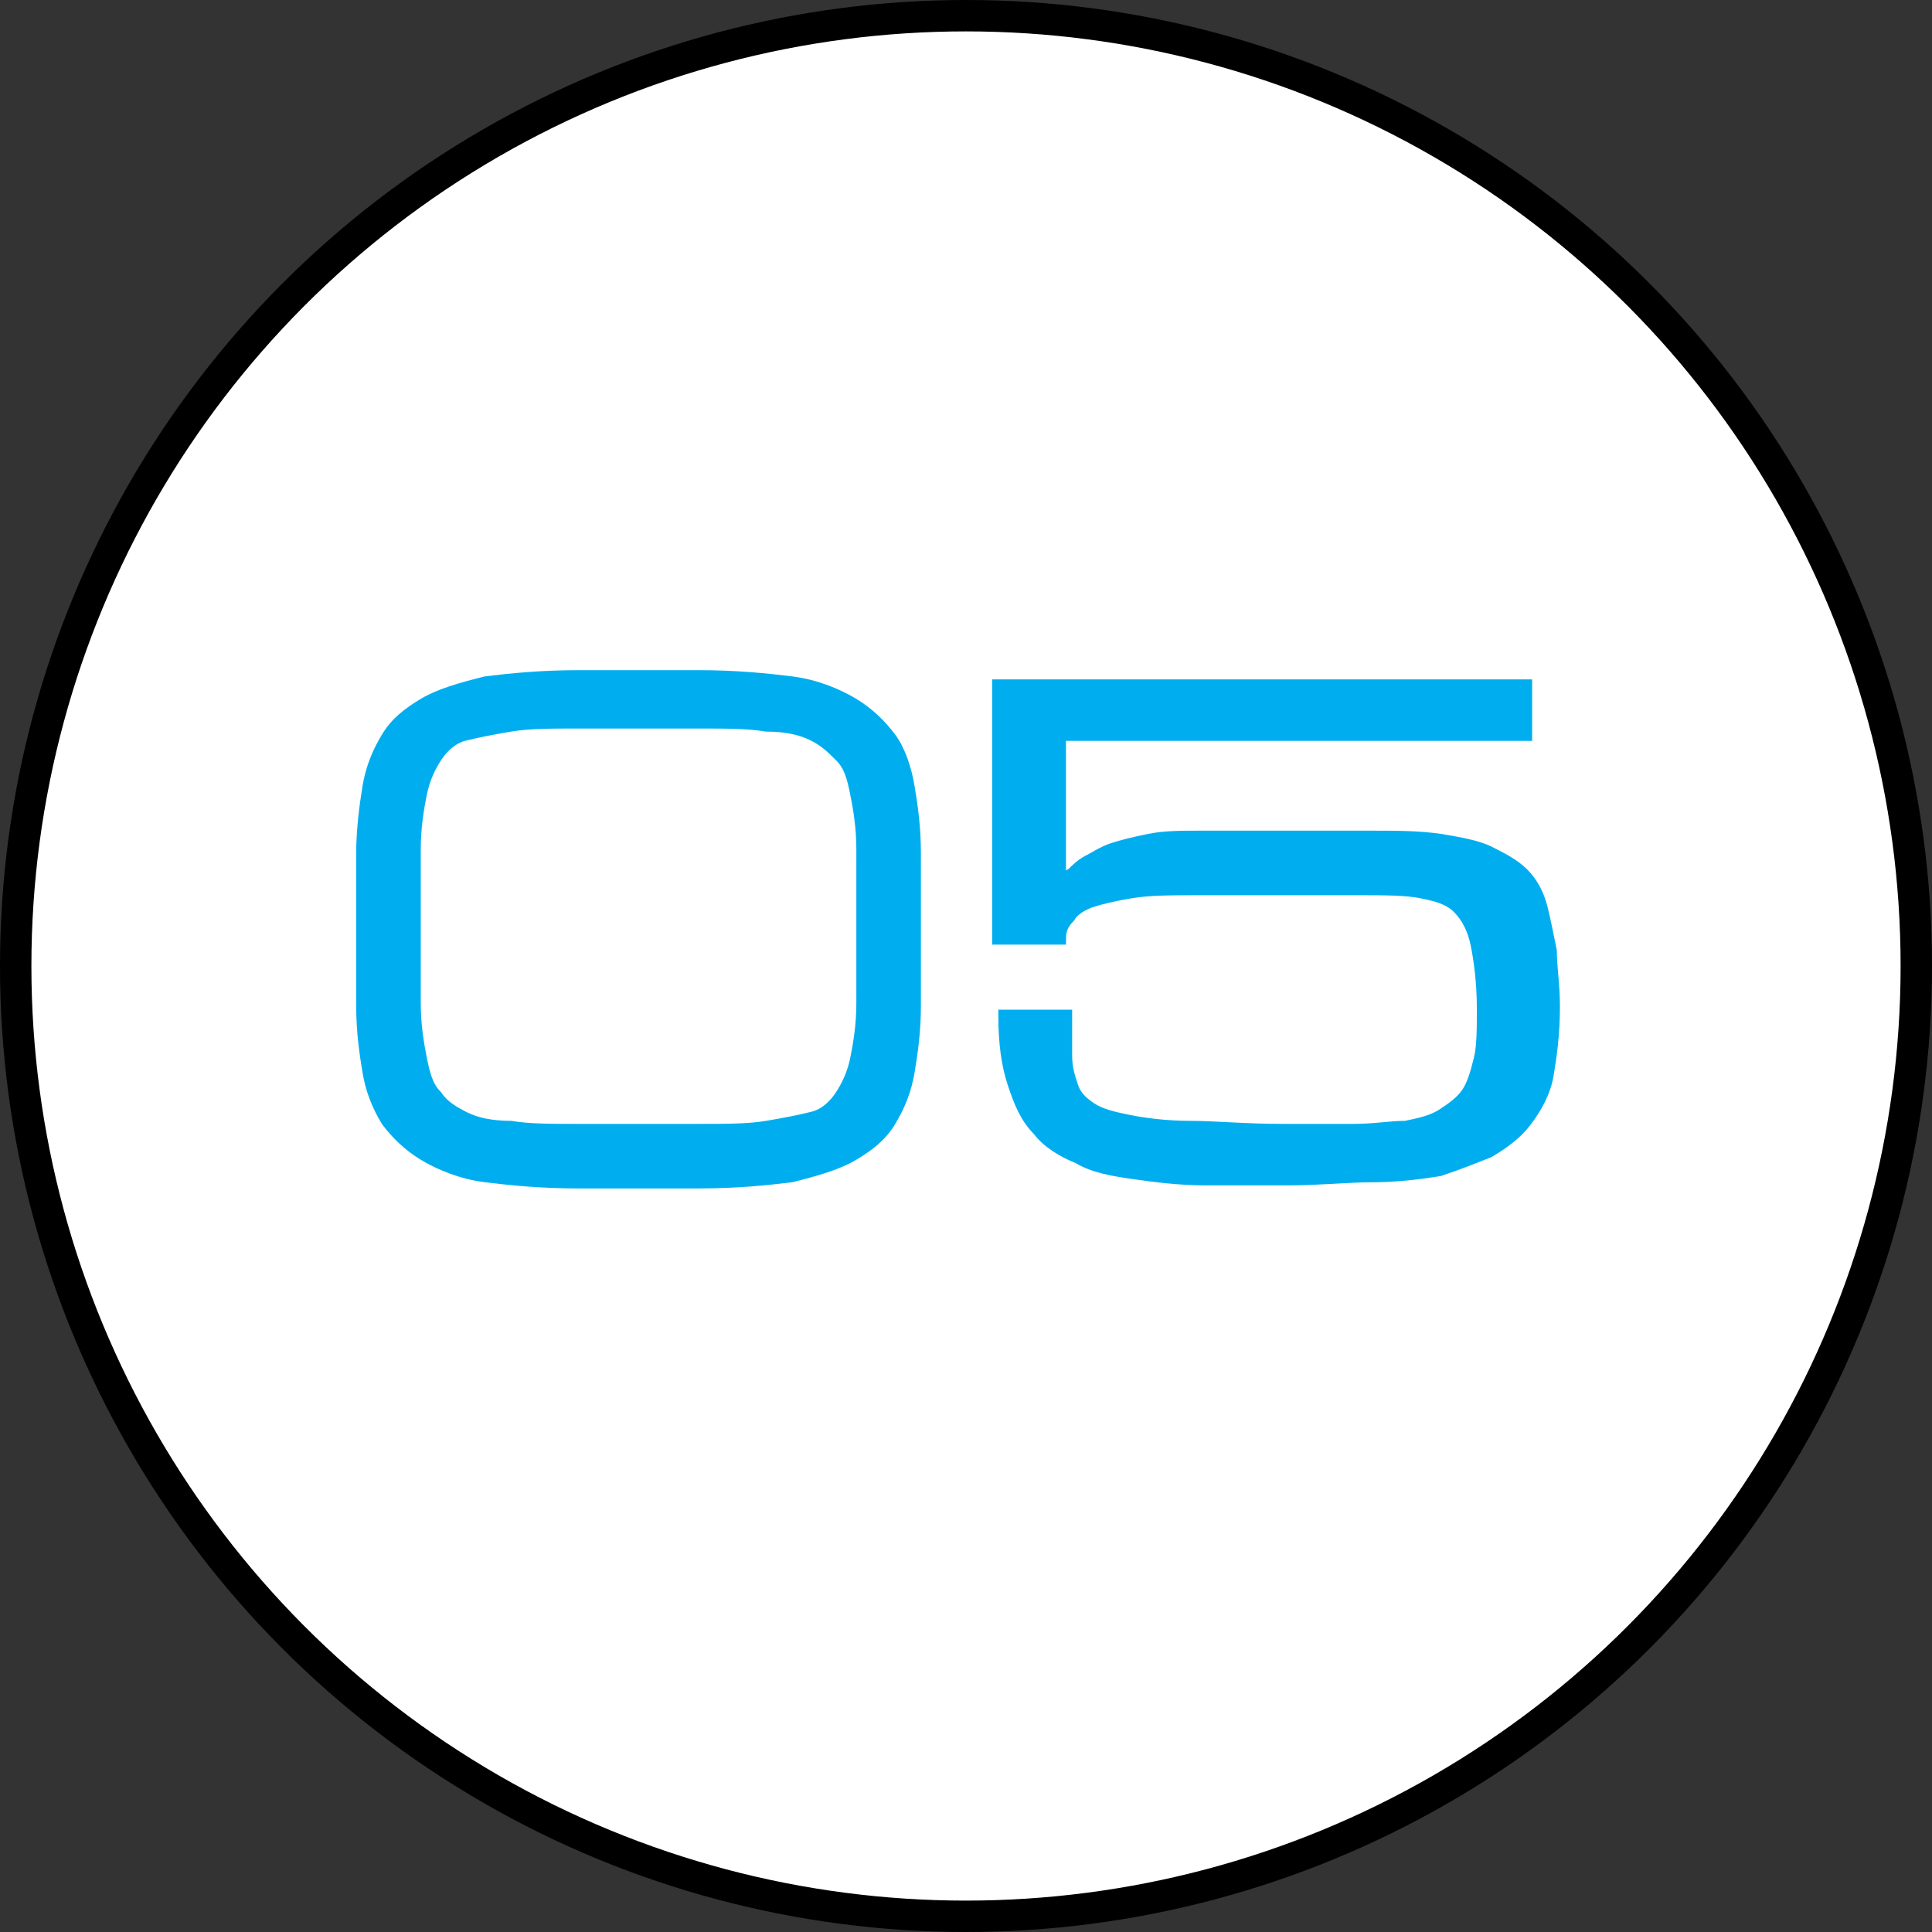<svg width="80" height="80" viewBox="0 0 80 80" fill="none" xmlns="http://www.w3.org/2000/svg">
<rect x="0" y="0" width="80" height="80" fill="#333333" stroke="none"/>
<circle cx="40" cy="40" r="39.35" fill="white" stroke="black" stroke-width="1.3"/>
<path d="M28.934 28C30.468 28 31.746 28.128 32.769 28.256C33.791 28.383 34.686 28.767 35.325 29.15C35.964 29.534 36.476 30.045 36.859 30.556C37.243 31.067 37.498 31.834 37.626 32.601C37.754 33.368 37.882 34.263 37.882 35.285C37.882 36.308 37.882 37.33 37.882 38.481C37.882 39.631 37.882 40.781 37.882 41.676C37.882 42.699 37.754 43.593 37.626 44.36C37.498 45.127 37.243 45.766 36.859 46.405C36.476 47.044 35.964 47.428 35.325 47.811C34.686 48.194 33.791 48.45 32.769 48.706C31.746 48.834 30.468 48.961 28.934 48.961H23.948C22.414 48.961 21.136 48.834 20.113 48.706C19.091 48.578 18.196 48.194 17.557 47.811C16.918 47.428 16.406 46.916 16.023 46.405C15.639 45.766 15.383 45.127 15.256 44.36C15.128 43.593 15 42.699 15 41.676C15 40.654 15 39.631 15 38.481C15 37.33 15 36.18 15 35.285C15 34.391 15.128 33.368 15.256 32.601C15.383 31.834 15.639 31.195 16.023 30.556C16.406 29.917 16.918 29.534 17.557 29.15C18.196 28.767 19.091 28.511 20.113 28.256C21.136 28.128 22.414 28 23.948 28H28.934V28ZM28.934 46.788C30.084 46.788 30.979 46.788 31.746 46.661C32.513 46.533 33.152 46.405 33.663 46.277C34.175 46.15 34.558 45.766 34.814 45.383C35.069 44.999 35.325 44.488 35.453 43.849C35.581 43.21 35.709 42.443 35.709 41.548C35.709 40.654 35.709 39.503 35.709 38.353C35.709 37.203 35.709 36.052 35.709 35.157C35.709 34.263 35.581 33.496 35.453 32.857C35.325 32.218 35.197 31.707 34.814 31.323C34.43 30.94 34.175 30.684 33.663 30.428C33.152 30.173 32.513 30.045 31.746 30.045C30.979 29.917 30.084 29.917 28.934 29.917H23.948C22.798 29.917 21.903 29.917 21.136 30.045C20.369 30.173 19.73 30.301 19.218 30.428C18.707 30.556 18.324 30.94 18.068 31.323C17.812 31.707 17.557 32.218 17.429 32.857C17.301 33.496 17.173 34.263 17.173 35.157C17.173 36.052 17.173 37.203 17.173 38.353C17.173 39.503 17.173 40.654 17.173 41.548C17.173 42.443 17.301 43.21 17.429 43.849C17.557 44.488 17.684 44.999 18.068 45.383C18.324 45.766 18.707 46.022 19.218 46.277C19.73 46.533 20.369 46.661 21.136 46.661C21.903 46.788 22.798 46.788 23.948 46.788H28.934Z" fill="#00AEEF" stroke="#00AEEF" stroke-width="0.5"/>
<path d="M56.673 34.646C57.823 34.646 58.718 34.646 59.613 34.774C60.38 34.902 61.147 35.03 61.658 35.285C62.169 35.541 62.681 35.797 63.064 36.18C63.448 36.563 63.703 37.075 63.831 37.586C63.959 38.097 64.087 38.736 64.215 39.375C64.215 40.014 64.343 40.781 64.343 41.676C64.343 42.826 64.215 43.721 64.087 44.488C63.959 45.255 63.576 45.894 63.192 46.405C62.809 46.916 62.297 47.3 61.658 47.683C61.019 47.939 60.38 48.194 59.613 48.45C58.846 48.578 57.823 48.706 56.801 48.706C55.778 48.706 54.627 48.834 53.349 48.834C52.071 48.834 50.92 48.834 49.898 48.834C48.875 48.834 47.852 48.706 46.958 48.578C46.063 48.45 45.296 48.322 44.657 47.939C44.017 47.683 43.378 47.3 42.995 46.788C42.483 46.277 42.228 45.638 41.972 44.871C41.717 44.105 41.589 43.21 41.589 42.059H44.145C44.145 42.699 44.145 43.338 44.145 43.721C44.145 44.232 44.273 44.616 44.401 44.999C44.529 45.383 44.784 45.638 45.168 45.894C45.551 46.15 46.063 46.277 46.702 46.405C47.341 46.533 48.236 46.661 49.258 46.661C50.281 46.661 51.559 46.788 53.093 46.788C54.244 46.788 55.139 46.788 56.034 46.788C56.928 46.788 57.568 46.661 58.207 46.661C58.846 46.533 59.357 46.405 59.741 46.15C60.124 45.894 60.508 45.638 60.763 45.255C61.019 44.871 61.147 44.36 61.275 43.849C61.403 43.338 61.403 42.571 61.403 41.804C61.403 40.654 61.275 39.759 61.147 39.12C61.019 38.481 60.763 37.969 60.38 37.586C59.996 37.203 59.485 37.075 58.846 36.947C58.207 36.819 57.312 36.819 56.289 36.819H49.642C48.492 36.819 47.597 36.819 46.83 36.947C46.063 37.075 45.551 37.203 45.168 37.33C44.784 37.458 44.401 37.714 44.273 37.969C44.017 38.225 43.89 38.481 43.89 38.864H41.333V28.383H63.192V30.428H43.89V36.691C43.89 36.691 43.89 36.563 44.017 36.563C44.145 36.436 44.145 36.308 44.401 36.18C44.529 36.052 44.784 35.797 45.04 35.669C45.296 35.541 45.679 35.285 46.063 35.157C46.446 35.03 46.958 34.902 47.597 34.774C48.236 34.646 48.875 34.646 49.77 34.646H56.673Z" fill="#00AEEF" stroke="#00AEEF" stroke-width="0.5"/>
</svg>
